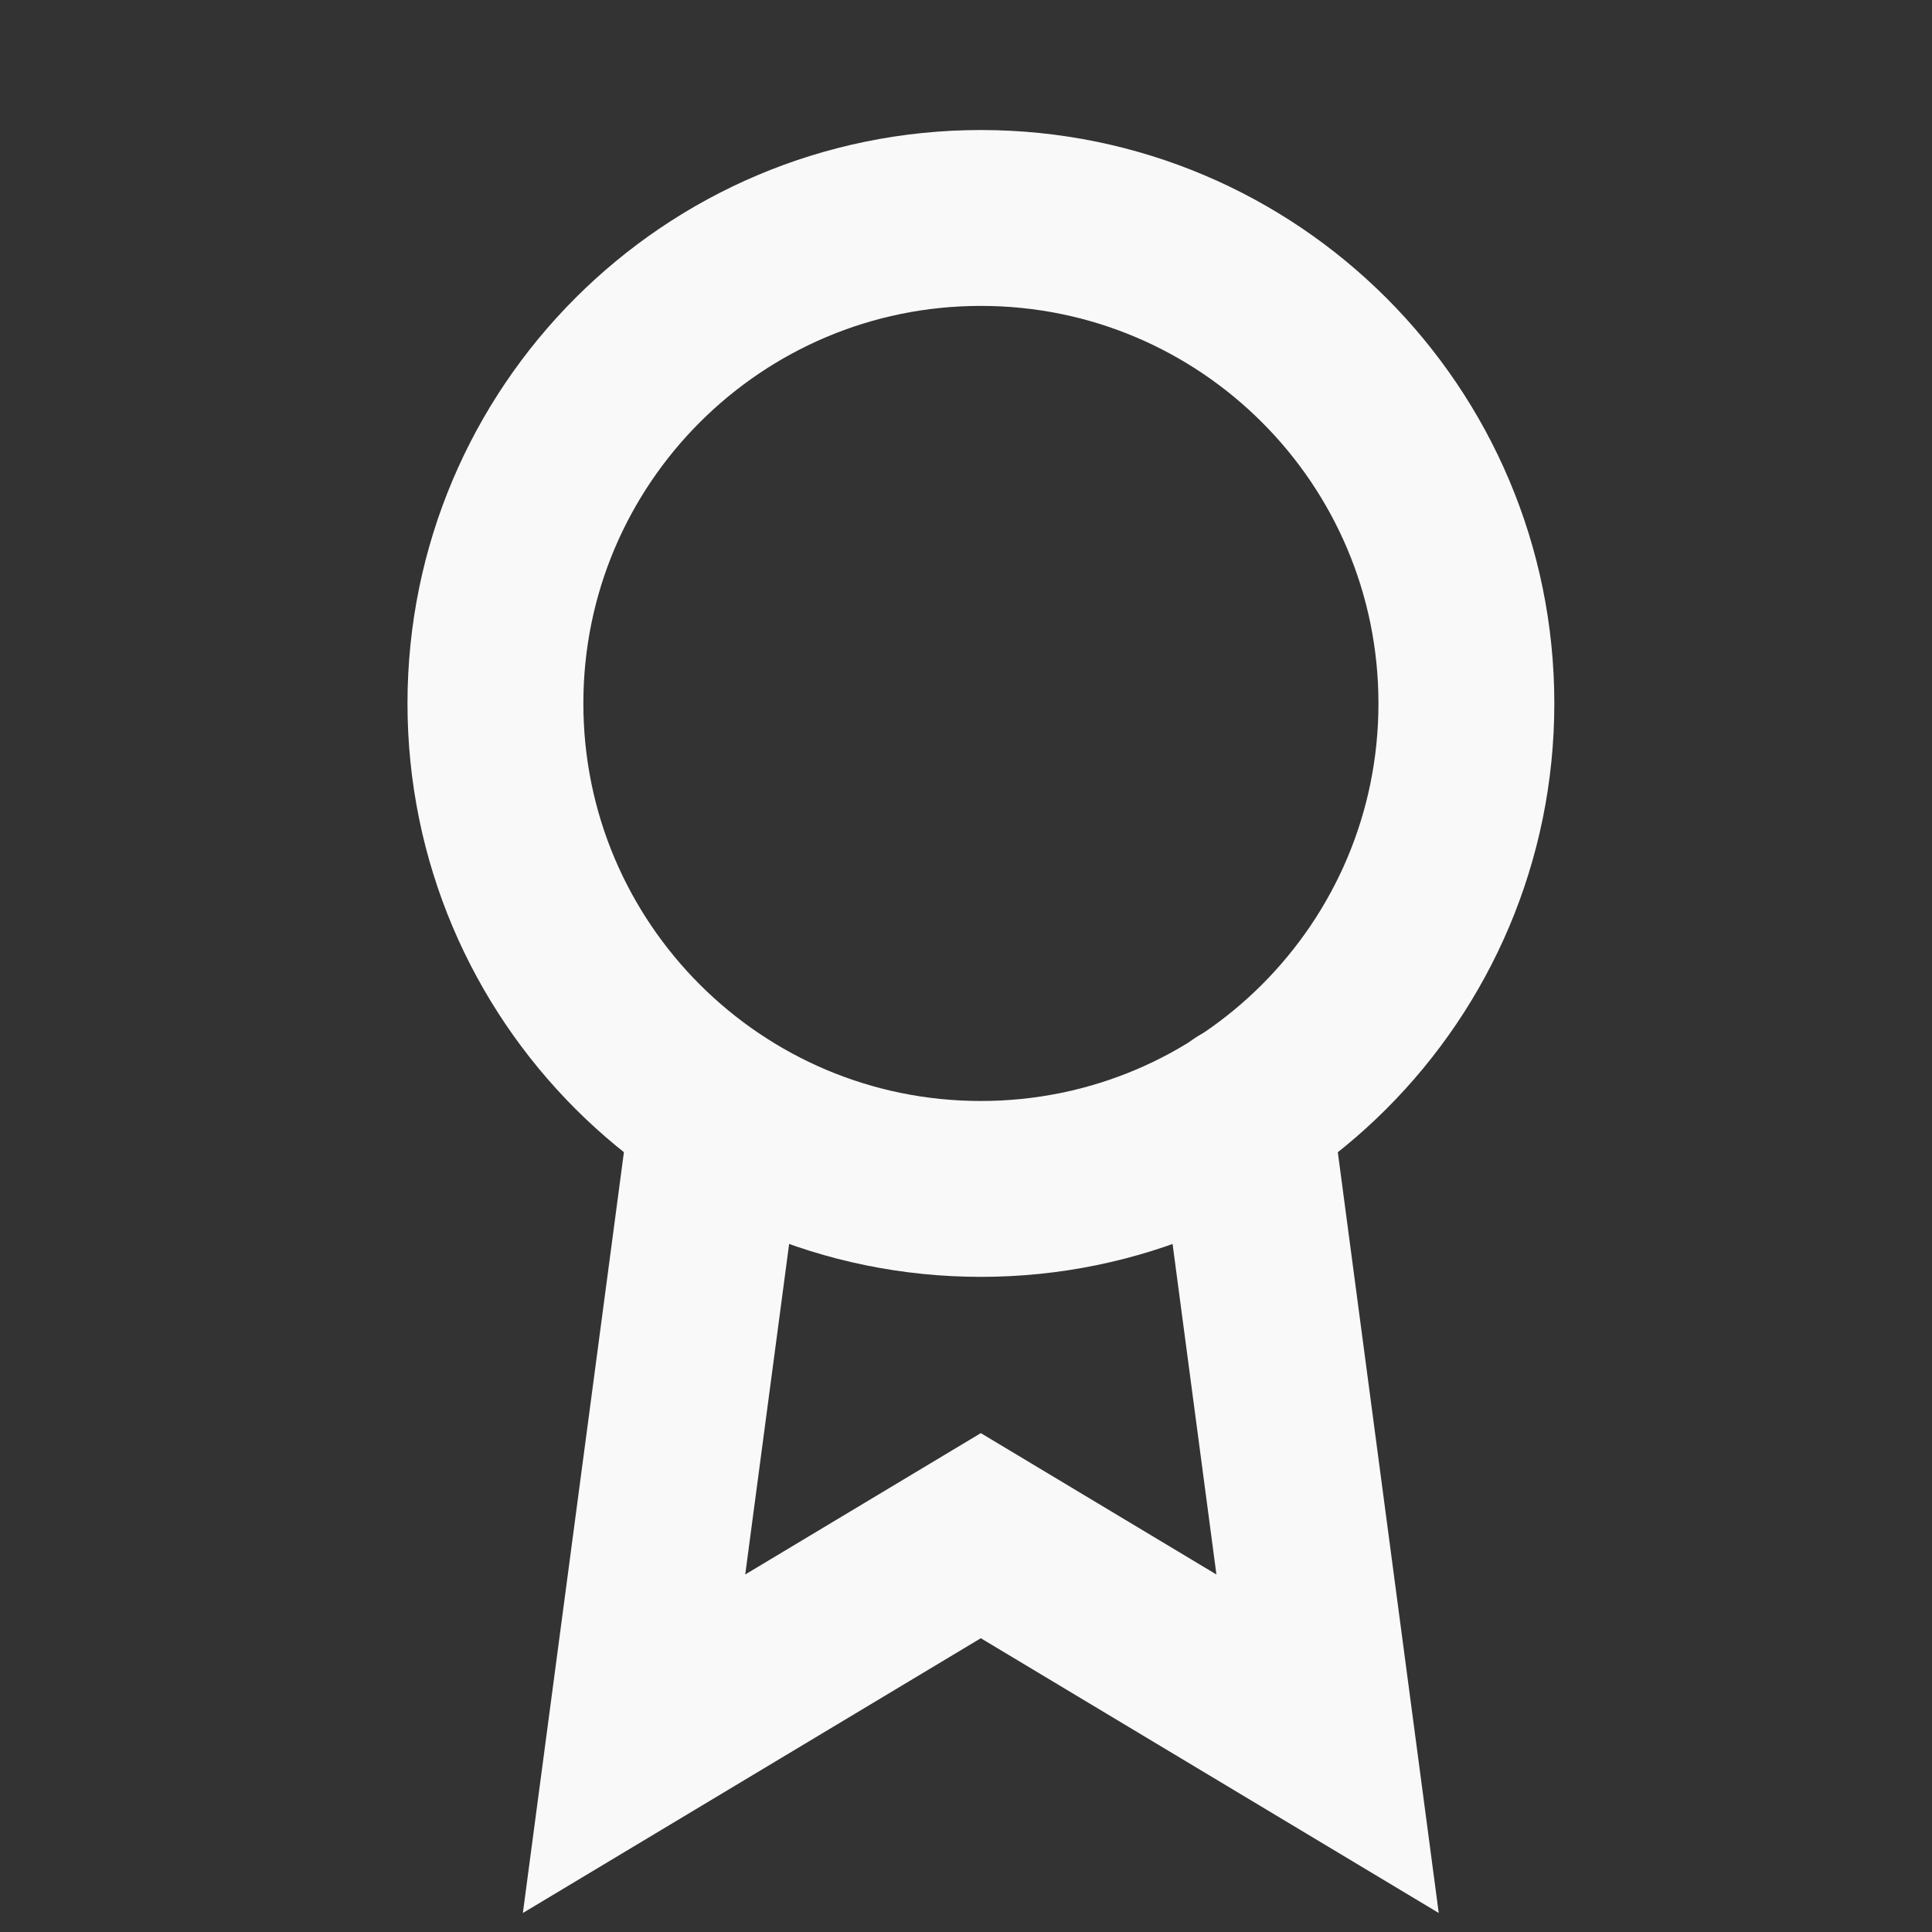 <?xml version="1.0" encoding="UTF-8"?> <svg xmlns="http://www.w3.org/2000/svg" width="65" height="65" viewBox="0 0 65 65" fill="none"><rect x="0" y="0" width="65" height="65" fill="#333333" stroke="none"/><path d="M33.001 40C42.022 40 49.335 32.687 49.335 23.666C49.335 14.646 42.022 7.333 33.001 7.333C23.981 7.333 16.668 14.646 16.668 23.666C16.668 32.687 23.981 40 33.001 40Z" stroke="#F9F9F9" stroke-width="5.917" stroke-linecap="round"></path><path d="M24.155 37.41L21.332 58.666L32.999 51.666L44.665 58.666L41.842 37.386" stroke="#F9F9F9" stroke-width="5.917" stroke-linecap="round"></path></svg> 